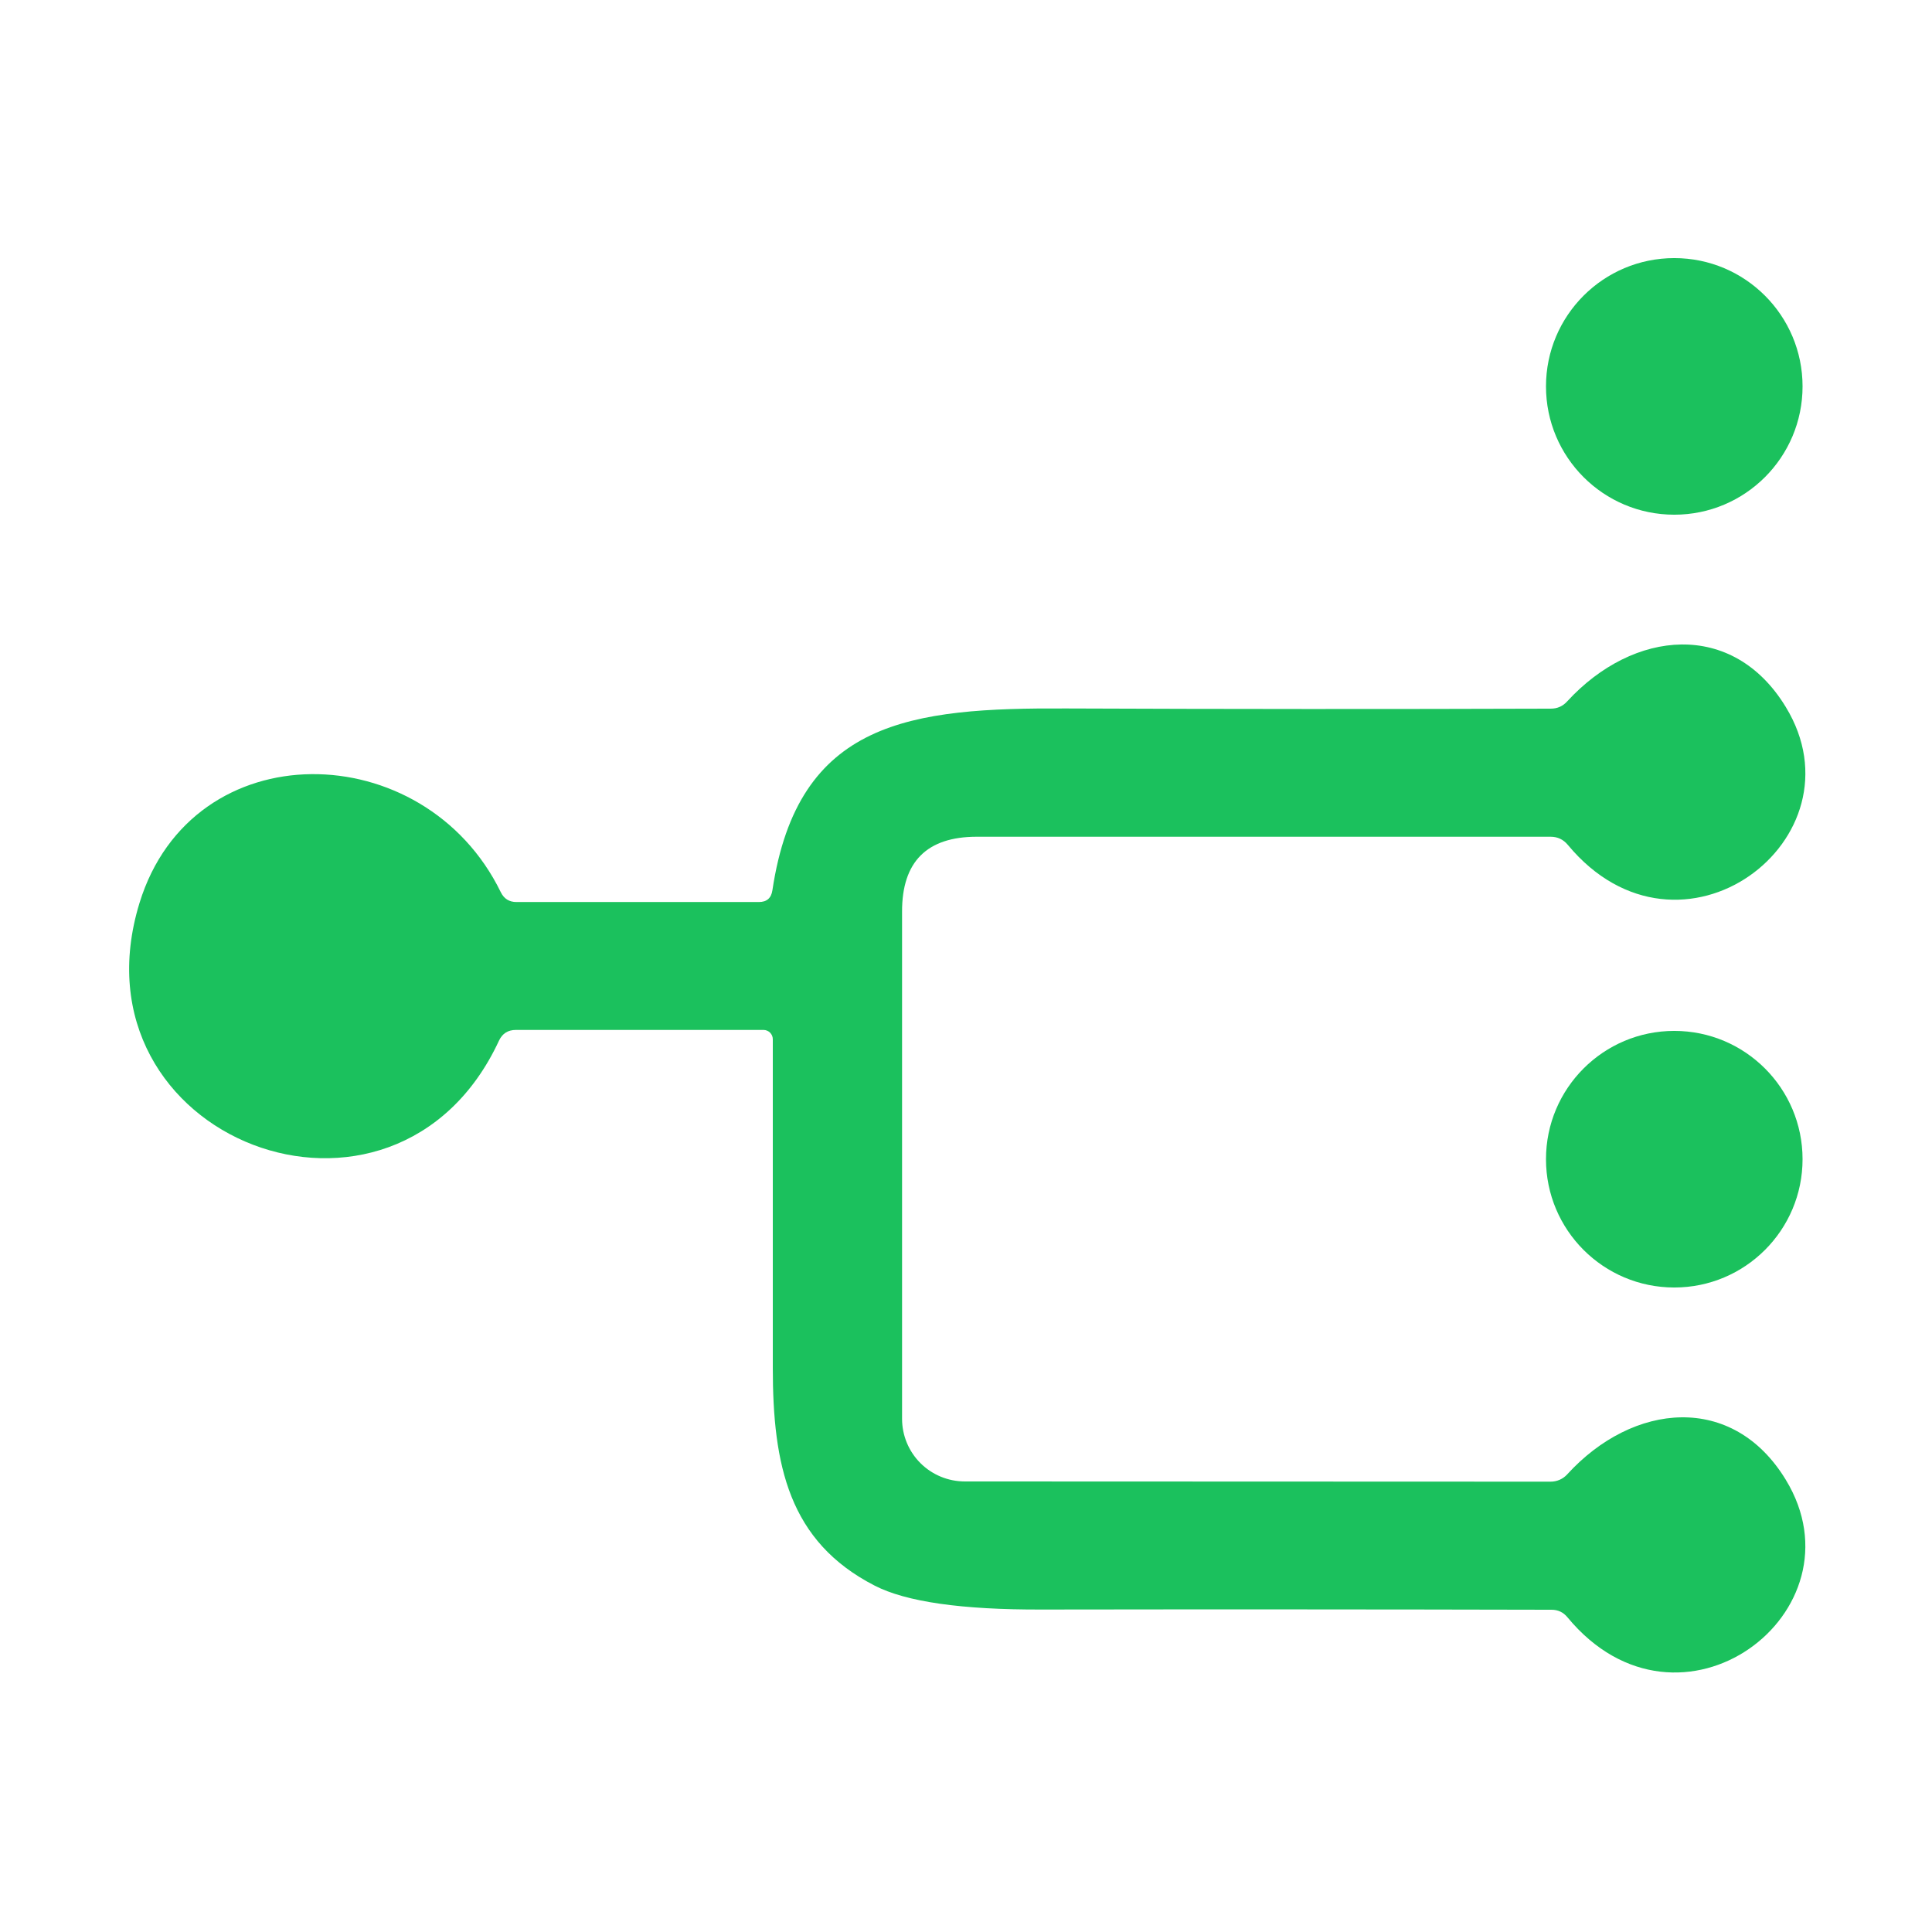 <svg width="54" height="54" viewBox="0 0 54 54" fill="none" xmlns="http://www.w3.org/2000/svg">
<path d="M46.797 14.386C48.777 14.386 50.382 12.78 50.382 10.8C50.382 8.82 48.777 7.214 46.797 7.214C44.816 7.214 43.211 8.82 43.211 10.8C43.211 12.78 44.816 14.386 46.797 14.386Z" fill="#1BC15D"/>
<path d="M21.589 24.883C22.302 20.131 25.45 19.78 29.819 19.802C34.326 19.82 38.835 19.822 43.346 19.807C43.529 19.807 43.682 19.739 43.805 19.602C45.657 17.588 48.433 17.328 49.912 19.759C52.164 23.447 46.959 27.394 43.821 23.614C43.695 23.463 43.535 23.387 43.34 23.387H27.302C25.906 23.387 25.209 24.086 25.213 25.483V39.657C25.213 40.121 25.398 40.567 25.727 40.895C26.056 41.223 26.502 41.407 26.968 41.407L43.34 41.413C43.427 41.413 43.513 41.395 43.592 41.361C43.671 41.326 43.742 41.276 43.8 41.213C45.646 39.188 48.433 38.928 49.912 41.358C52.164 45.052 46.948 48.999 43.81 45.203C43.695 45.063 43.547 44.993 43.367 44.993C38.615 44.982 33.867 44.98 29.122 44.987C26.883 44.995 25.324 44.771 24.446 44.318C22.048 43.087 21.6 40.953 21.6 38.232C21.6 35.168 21.6 32.106 21.6 29.047C21.6 28.978 21.573 28.912 21.524 28.863C21.476 28.815 21.41 28.787 21.341 28.787H14.418C14.198 28.787 14.042 28.886 13.948 29.084C11.032 35.37 1.874 31.844 3.899 25.239C5.379 20.428 11.858 20.547 13.997 24.937C14.087 25.121 14.233 25.212 14.434 25.212H21.211C21.431 25.212 21.557 25.103 21.589 24.883Z" fill="#1BC15D"/>
<path d="M46.797 35.986C48.777 35.986 50.382 34.38 50.382 32.4C50.382 30.42 48.777 28.814 46.797 28.814C44.816 28.814 43.211 30.42 43.211 32.4C43.211 34.38 44.816 35.986 46.797 35.986Z" fill="#1BC15D"/>
</svg>
